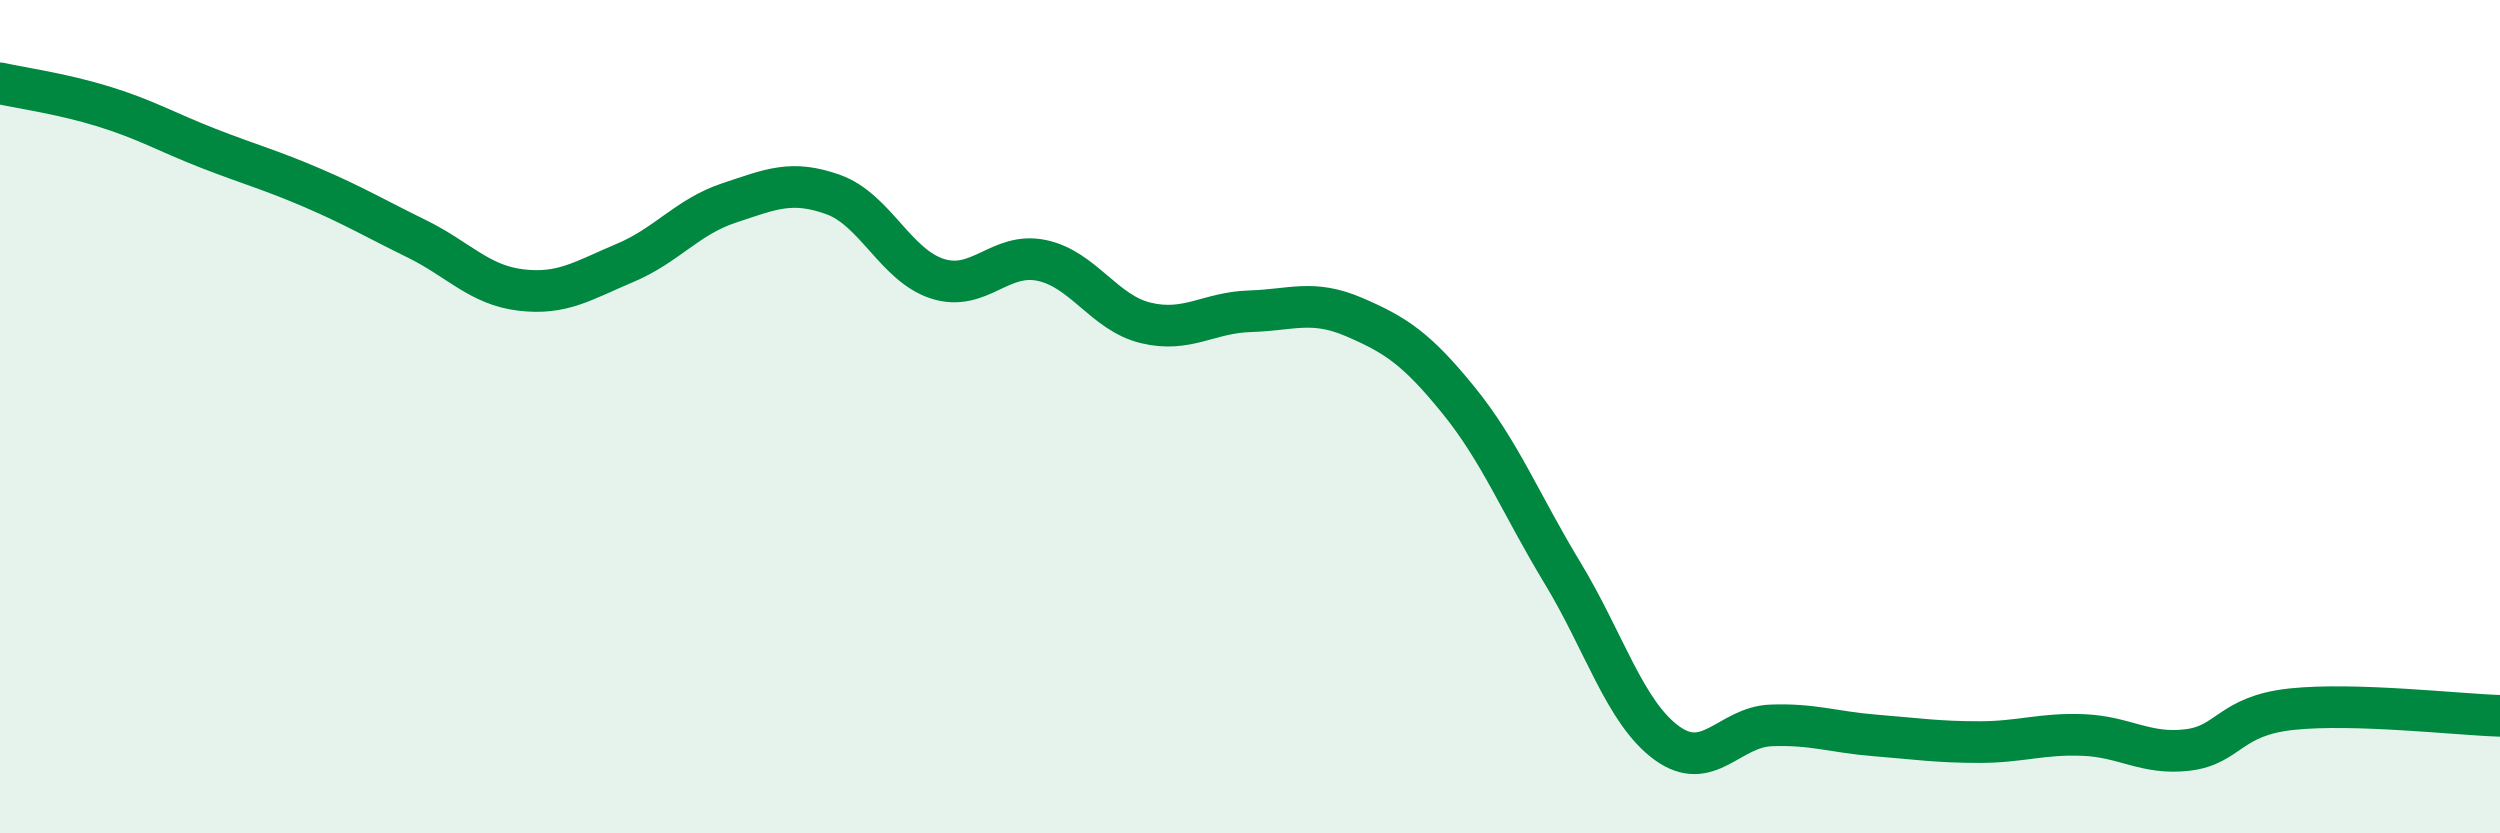 
    <svg width="60" height="20" viewBox="0 0 60 20" xmlns="http://www.w3.org/2000/svg">
      <path
        d="M 0,2 C 0.5,2.11 1.5,2.25 2.5,2.56 C 3.5,2.87 4,3.17 5,3.56 C 6,3.95 6.5,4.08 7.5,4.51 C 8.5,4.94 9,5.24 10,5.73 C 11,6.22 11.5,6.84 12.5,6.96 C 13.5,7.08 14,6.73 15,6.31 C 16,5.89 16.5,5.2 17.5,4.87 C 18.5,4.54 19,4.31 20,4.67 C 21,5.03 21.5,6.37 22.5,6.69 C 23.5,7.01 24,6.04 25,6.25 C 26,6.46 26.5,7.51 27.5,7.75 C 28.5,7.99 29,7.5 30,7.47 C 31,7.44 31.5,7.18 32.5,7.61 C 33.5,8.04 34,8.37 35,9.6 C 36,10.83 36.5,12.1 37.5,13.75 C 38.5,15.4 39,17.1 40,17.83 C 41,18.56 41.5,17.45 42.5,17.41 C 43.5,17.37 44,17.57 45,17.65 C 46,17.73 46.5,17.81 47.5,17.81 C 48.5,17.81 49,17.6 50,17.64 C 51,17.68 51.5,18.12 52.5,18 C 53.5,17.88 53.5,17.18 55,17.02 C 56.5,16.86 59,17.15 60,17.18L60 20L0 20Z"
        fill="#008740"
        opacity="0.1"
        stroke-linecap="round"
        stroke-linejoin="round"
      />
      <path
        d="M 0,2 C 0.5,2.11 1.5,2.25 2.5,2.56 C 3.5,2.87 4,3.17 5,3.56 C 6,3.95 6.5,4.08 7.5,4.51 C 8.5,4.94 9,5.24 10,5.73 C 11,6.22 11.5,6.84 12.5,6.96 C 13.5,7.08 14,6.73 15,6.31 C 16,5.89 16.5,5.2 17.5,4.87 C 18.5,4.54 19,4.31 20,4.67 C 21,5.03 21.5,6.37 22.5,6.69 C 23.5,7.01 24,6.04 25,6.25 C 26,6.46 26.5,7.51 27.5,7.75 C 28.5,7.99 29,7.5 30,7.47 C 31,7.44 31.5,7.18 32.5,7.61 C 33.5,8.04 34,8.37 35,9.6 C 36,10.83 36.5,12.1 37.5,13.75 C 38.5,15.4 39,17.1 40,17.83 C 41,18.56 41.5,17.45 42.5,17.41 C 43.5,17.37 44,17.57 45,17.65 C 46,17.73 46.5,17.81 47.5,17.81 C 48.5,17.81 49,17.6 50,17.64 C 51,17.68 51.5,18.12 52.5,18 C 53.5,17.88 53.5,17.18 55,17.02 C 56.5,16.86 59,17.15 60,17.18"
        stroke="#008740"
        stroke-width="1"
        fill="none"
        stroke-linecap="round"
        stroke-linejoin="round"
      />
    </svg>
  